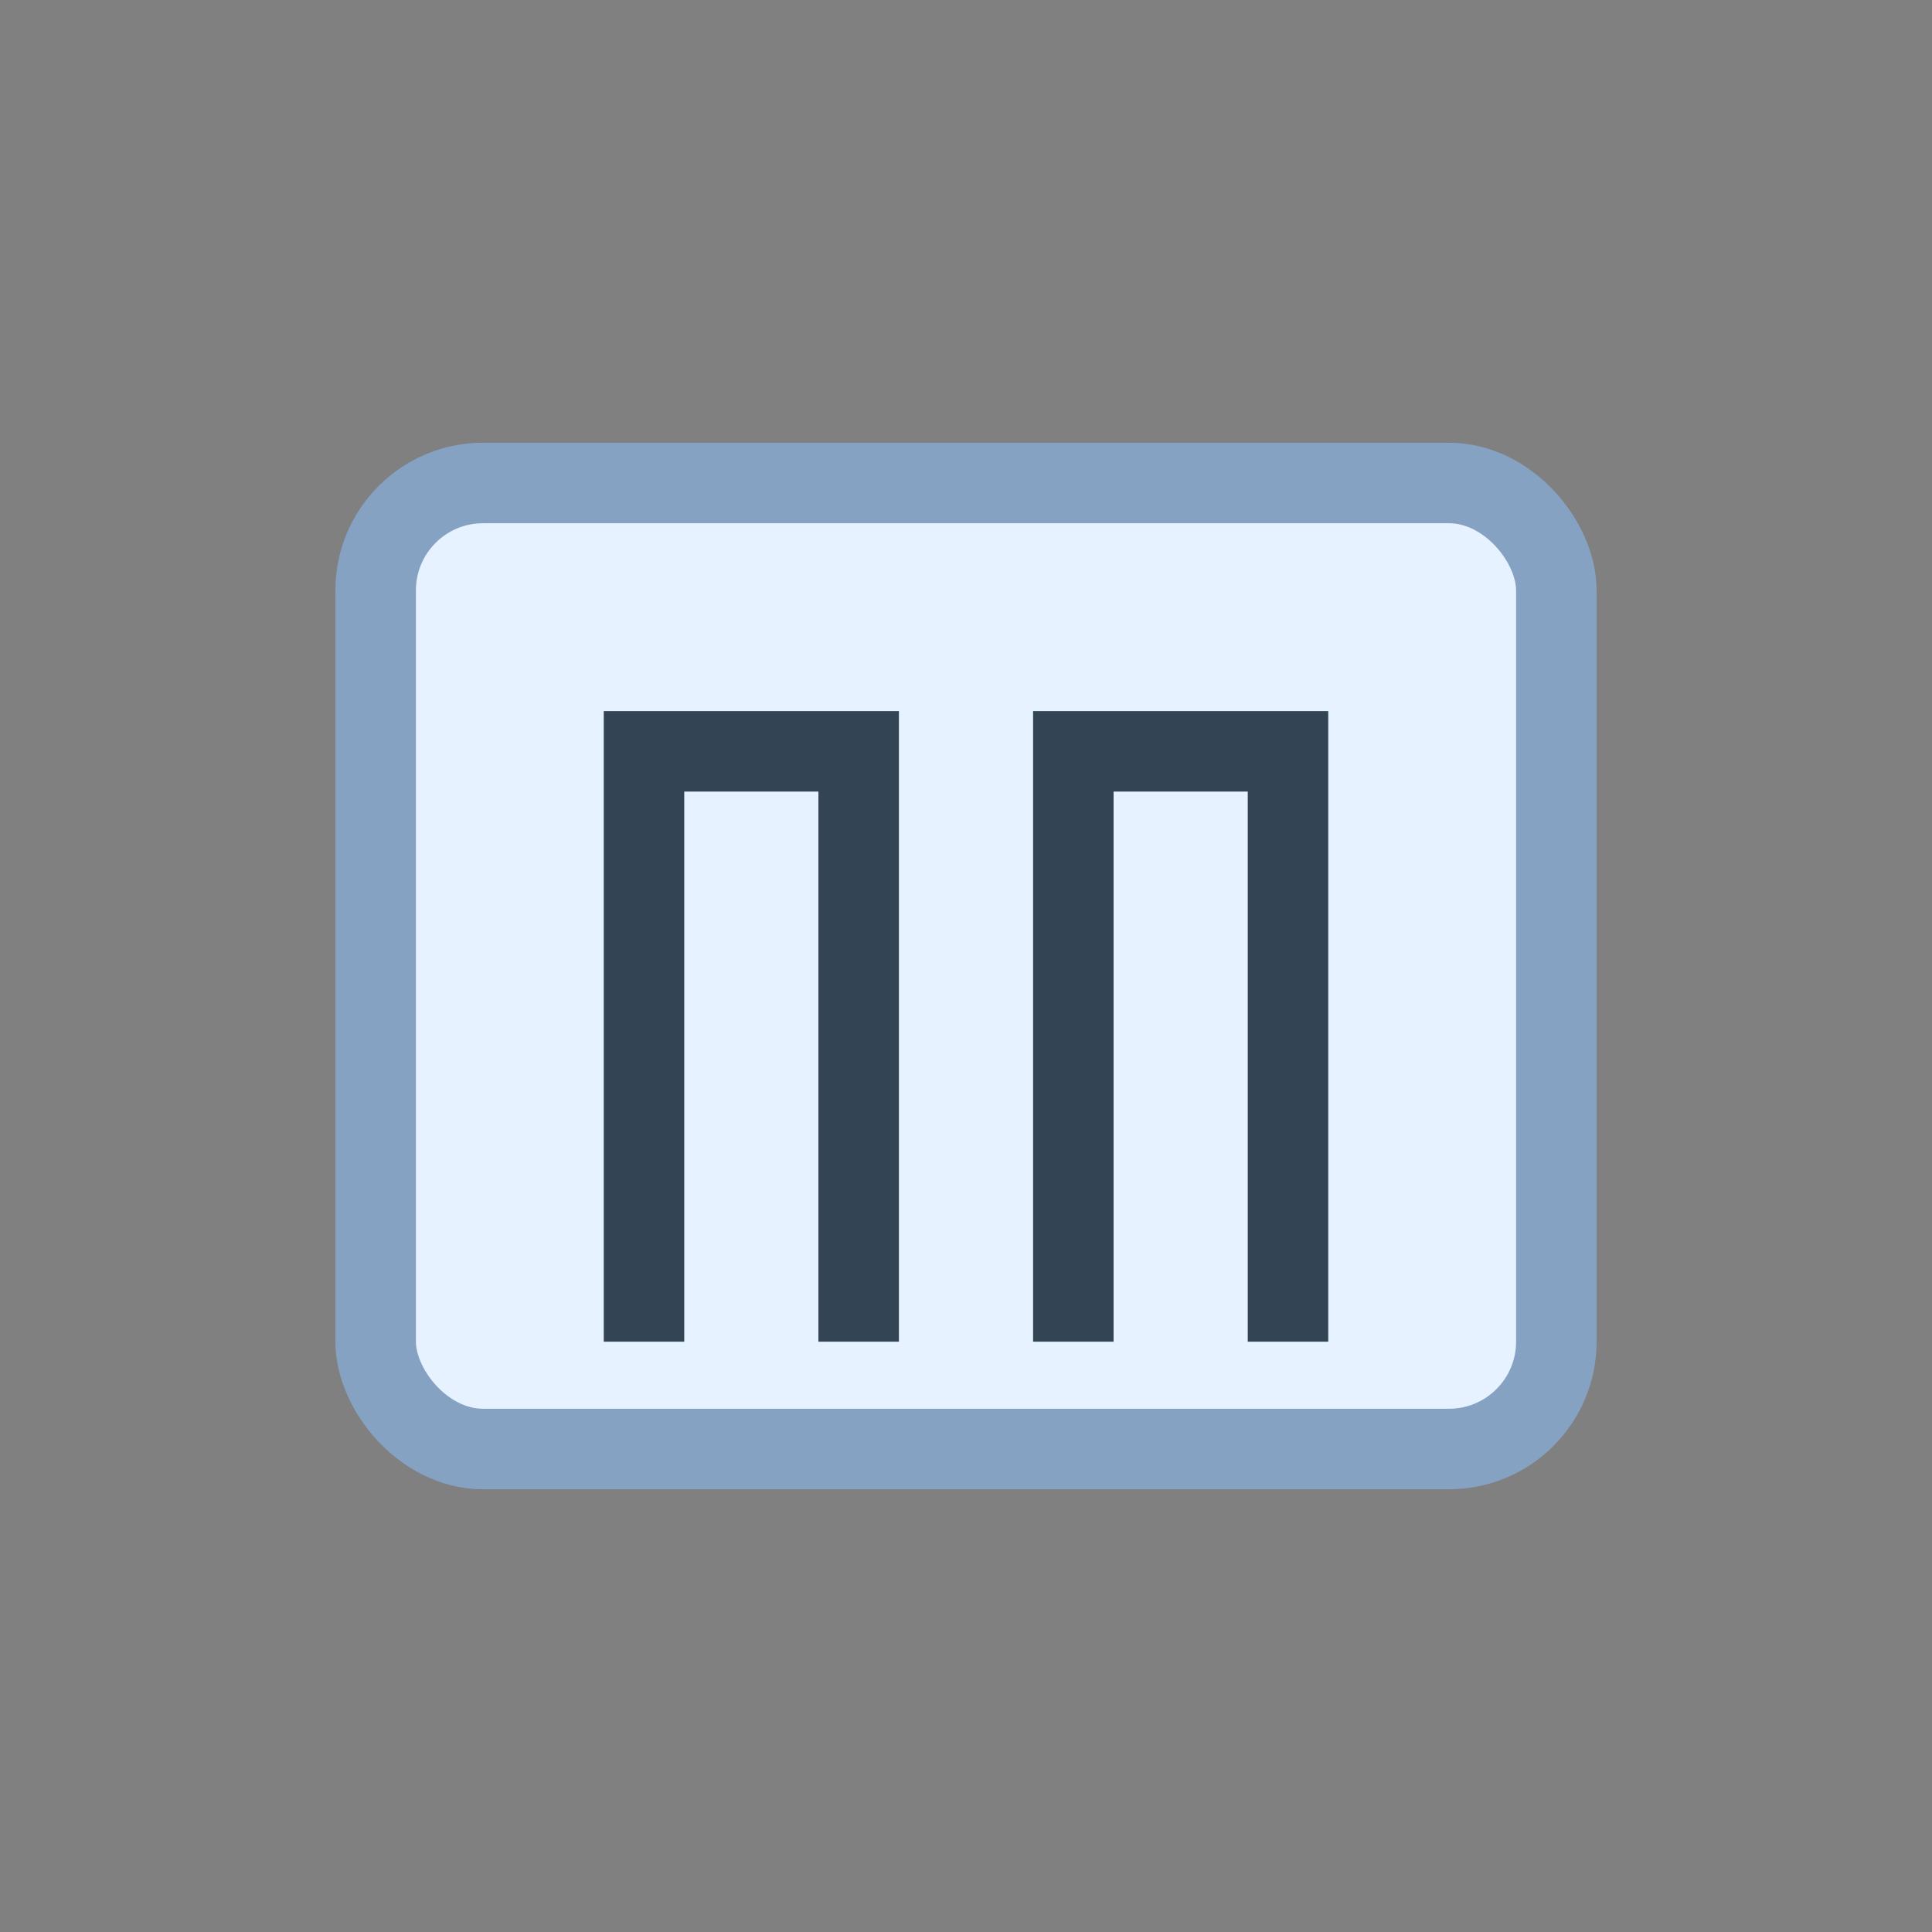 <svg width="72" height="72" viewBox="0 0 72 72" xmlns="http://www.w3.org/2000/svg">
<rect x="0" y="0" width="72" height="72" fill="#808080" stroke="none"/>
<rect x="14" y="18" width="44" height="36" rx="4" fill="#e6f2ff" stroke="#86a2c3" stroke-width="3"/>
<path d="M24 50 V28 h8 v22 M40 50 V28 h8 v22" stroke="#345" stroke-width="3" fill="none"/>
</svg>